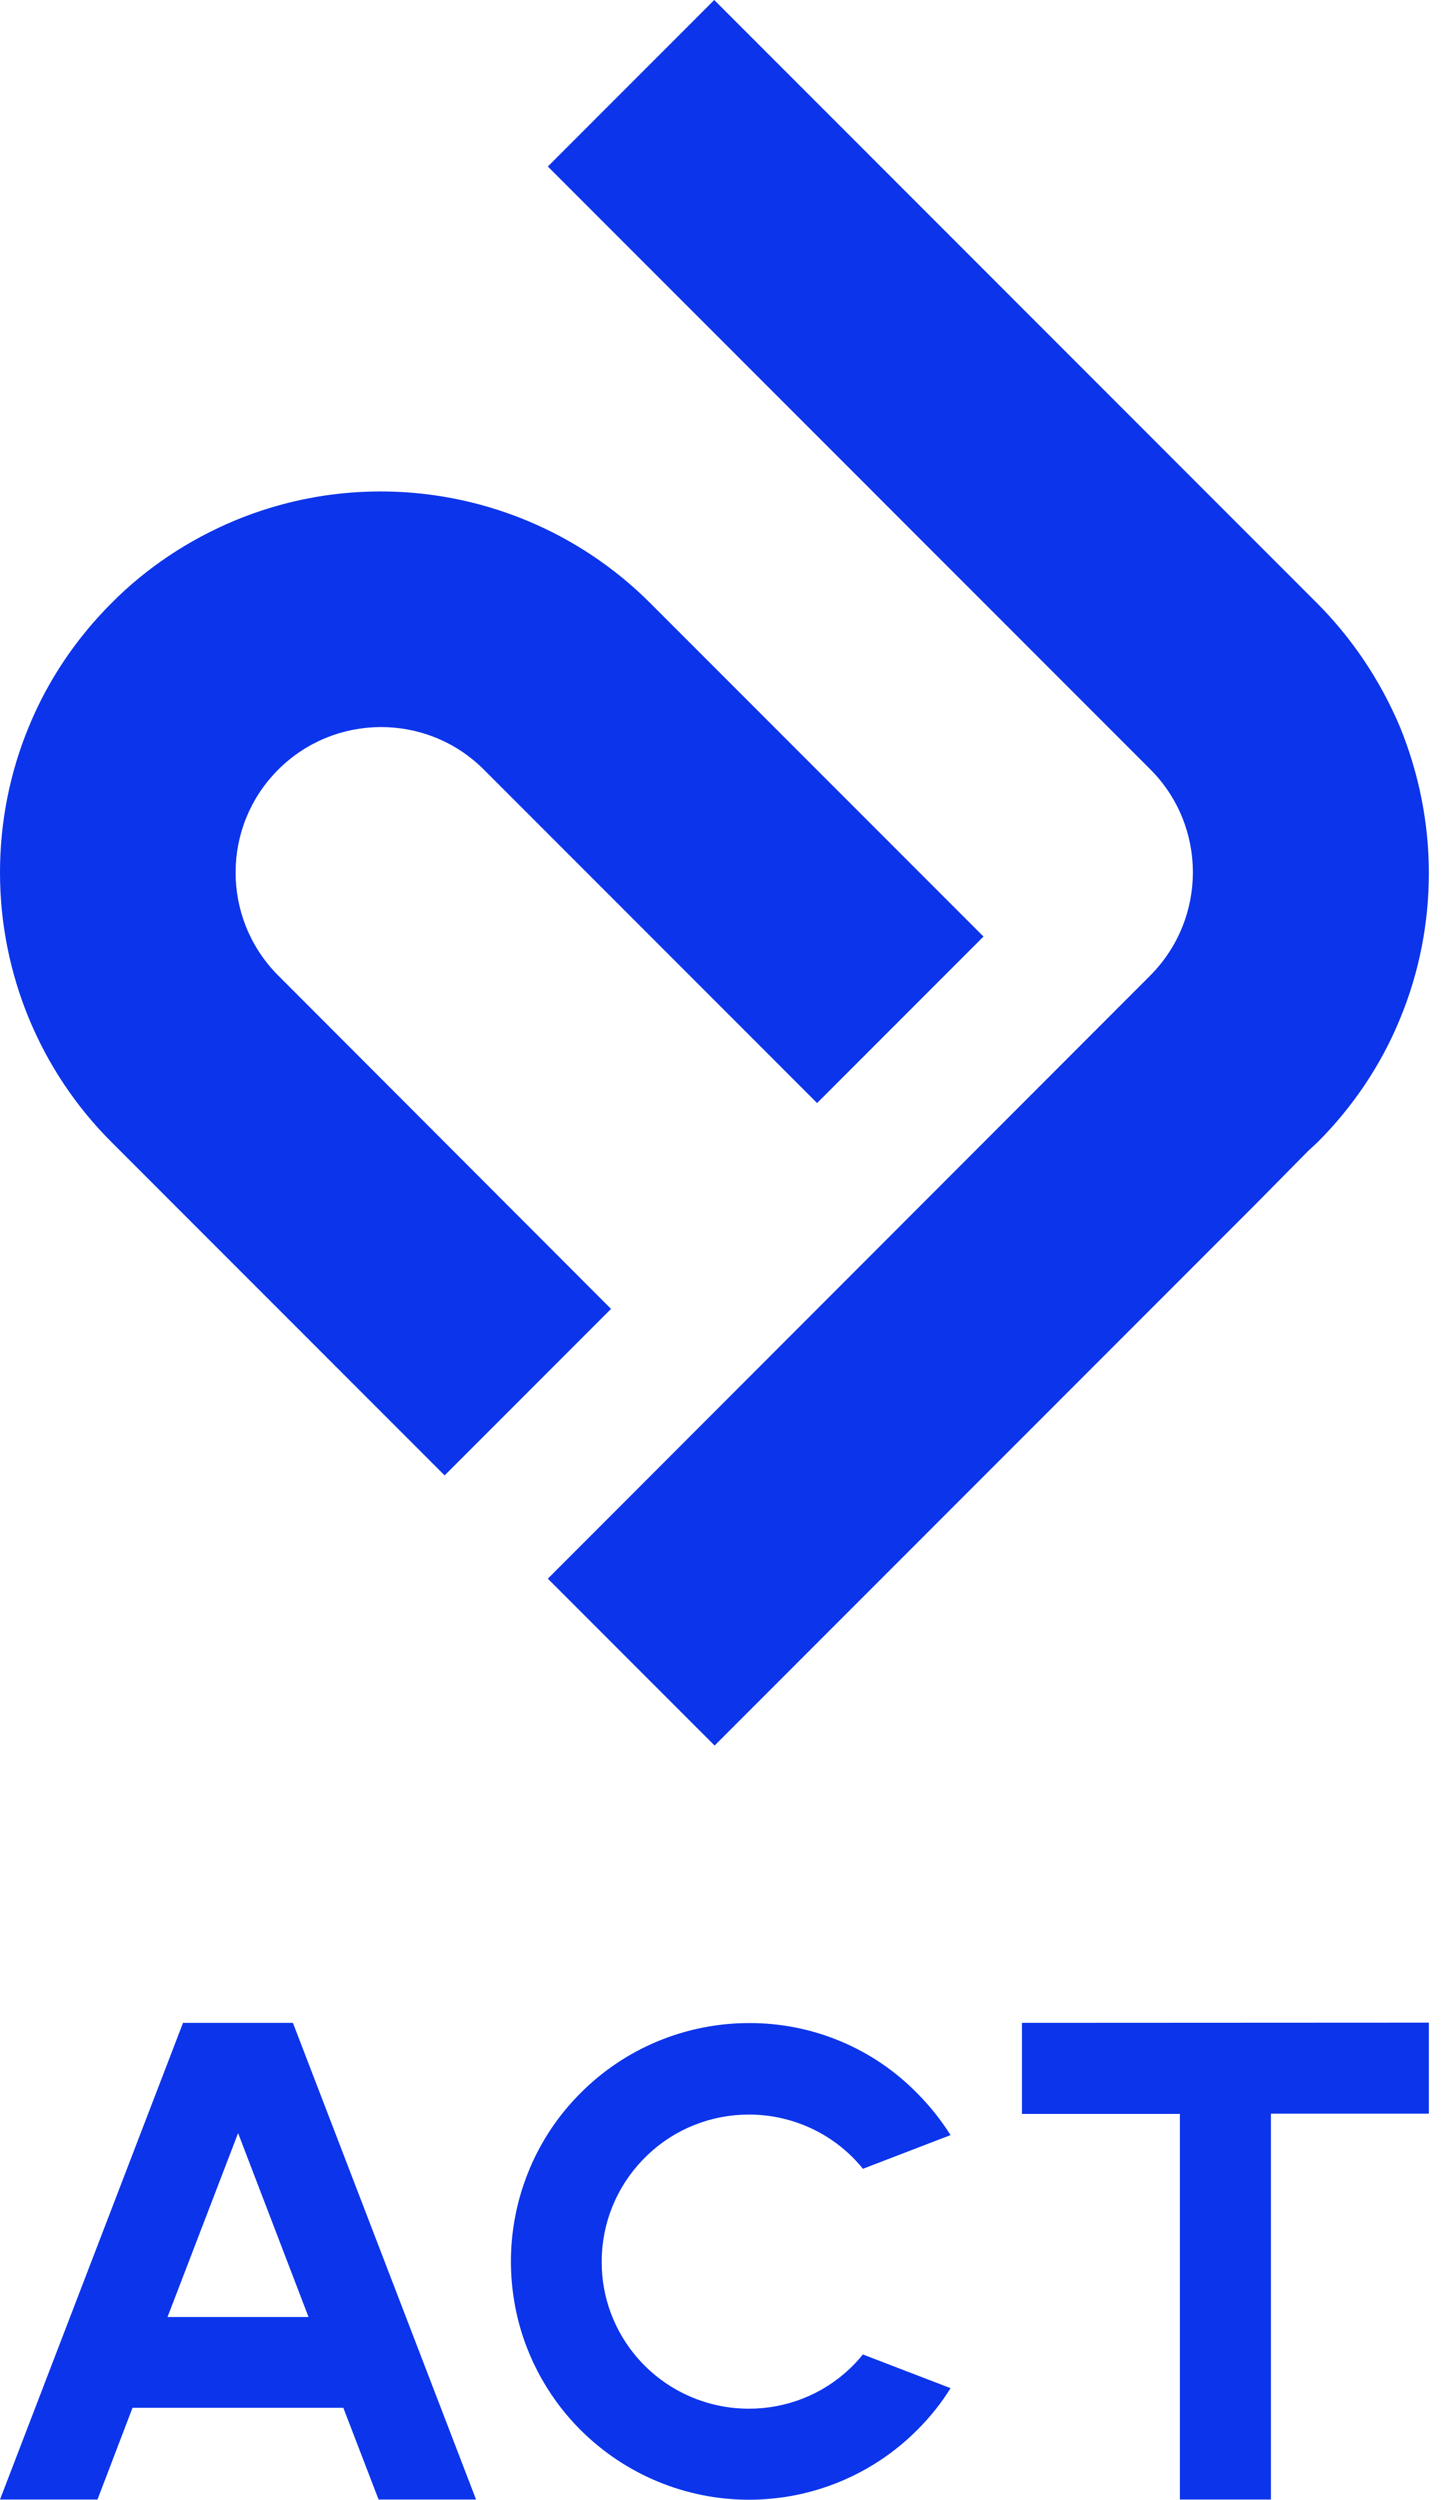 <svg width="54" height="93" viewBox="0 0 54 93" fill="none" xmlns="http://www.w3.org/2000/svg">
<path d="M10.353 36.292C10.34 36.279 10.327 36.266 10.313 36.253C8.24 34.126 8.253 30.736 10.353 28.635C12.453 26.535 15.856 26.521 17.969 28.595L30.409 41.038L36.602 34.843L24.202 22.44C20.149 18.386 14.035 17.163 8.732 19.369C7.017 20.087 5.449 21.124 4.147 22.44C2.831 23.756 1.781 25.312 1.077 27.027C0.359 28.755 0 30.603 0 32.464C0 36.226 1.489 39.842 4.16 42.501L8.32 46.662L16.547 54.891L22.74 48.696L10.353 36.292ZM49.002 22.427L26.581 0L20.388 6.195L42.809 28.622C44.922 30.736 44.922 34.165 42.809 36.292L20.388 58.733L26.581 64.928L26.595 64.941L26.608 64.928L46.663 44.867L48.684 42.82C48.803 42.713 48.91 42.607 49.029 42.501C50.345 41.185 51.395 39.629 52.099 37.914C52.817 36.186 53.176 34.338 53.176 32.477C53.176 30.616 52.804 28.768 52.099 27.04C51.368 25.312 50.318 23.743 49.002 22.427Z" fill="#0C34EB"/>
<path d="M17.717 92.992H14.089L12.777 89.579H4.932L3.628 92.992H0L6.808 75.266V75.258H10.901L17.717 92.992ZM11.482 86.201L8.867 79.376L8.858 79.368L6.235 86.201H11.482ZM38.032 75.258V78.645H43.91V92.992H47.298V78.637H53.176V75.25L38.032 75.258ZM27.879 75.266C25.529 75.266 23.271 76.196 21.611 77.865C20.316 79.152 19.46 80.812 19.145 82.614C18.971 83.618 18.971 84.648 19.145 85.661C19.452 87.454 20.316 89.115 21.602 90.401C23.263 92.062 25.521 93 27.871 93C30.22 93 32.478 92.07 34.139 90.401C34.612 89.928 35.027 89.413 35.376 88.849L32.113 87.595C31.964 87.778 31.806 87.952 31.631 88.118C30.619 89.081 29.274 89.613 27.871 89.613C26.368 89.613 24.923 88.998 23.886 87.903C22.989 86.956 22.457 85.719 22.399 84.415C22.391 84.233 22.391 84.05 22.399 83.876C22.466 82.465 23.08 81.136 24.11 80.165C25.122 79.202 26.468 78.67 27.871 78.67C29.373 78.67 30.818 79.285 31.847 80.381C31.939 80.48 32.03 80.58 32.113 80.688L35.376 79.434C35.019 78.87 34.604 78.347 34.13 77.873C32.487 76.196 30.228 75.258 27.879 75.266ZM19.012 84.15C19.012 84.133 19.012 84.125 19.012 84.108C19.012 84.092 19.012 84.083 19.012 84.075V84.15Z" fill="#0C34EB"/>
</svg>
